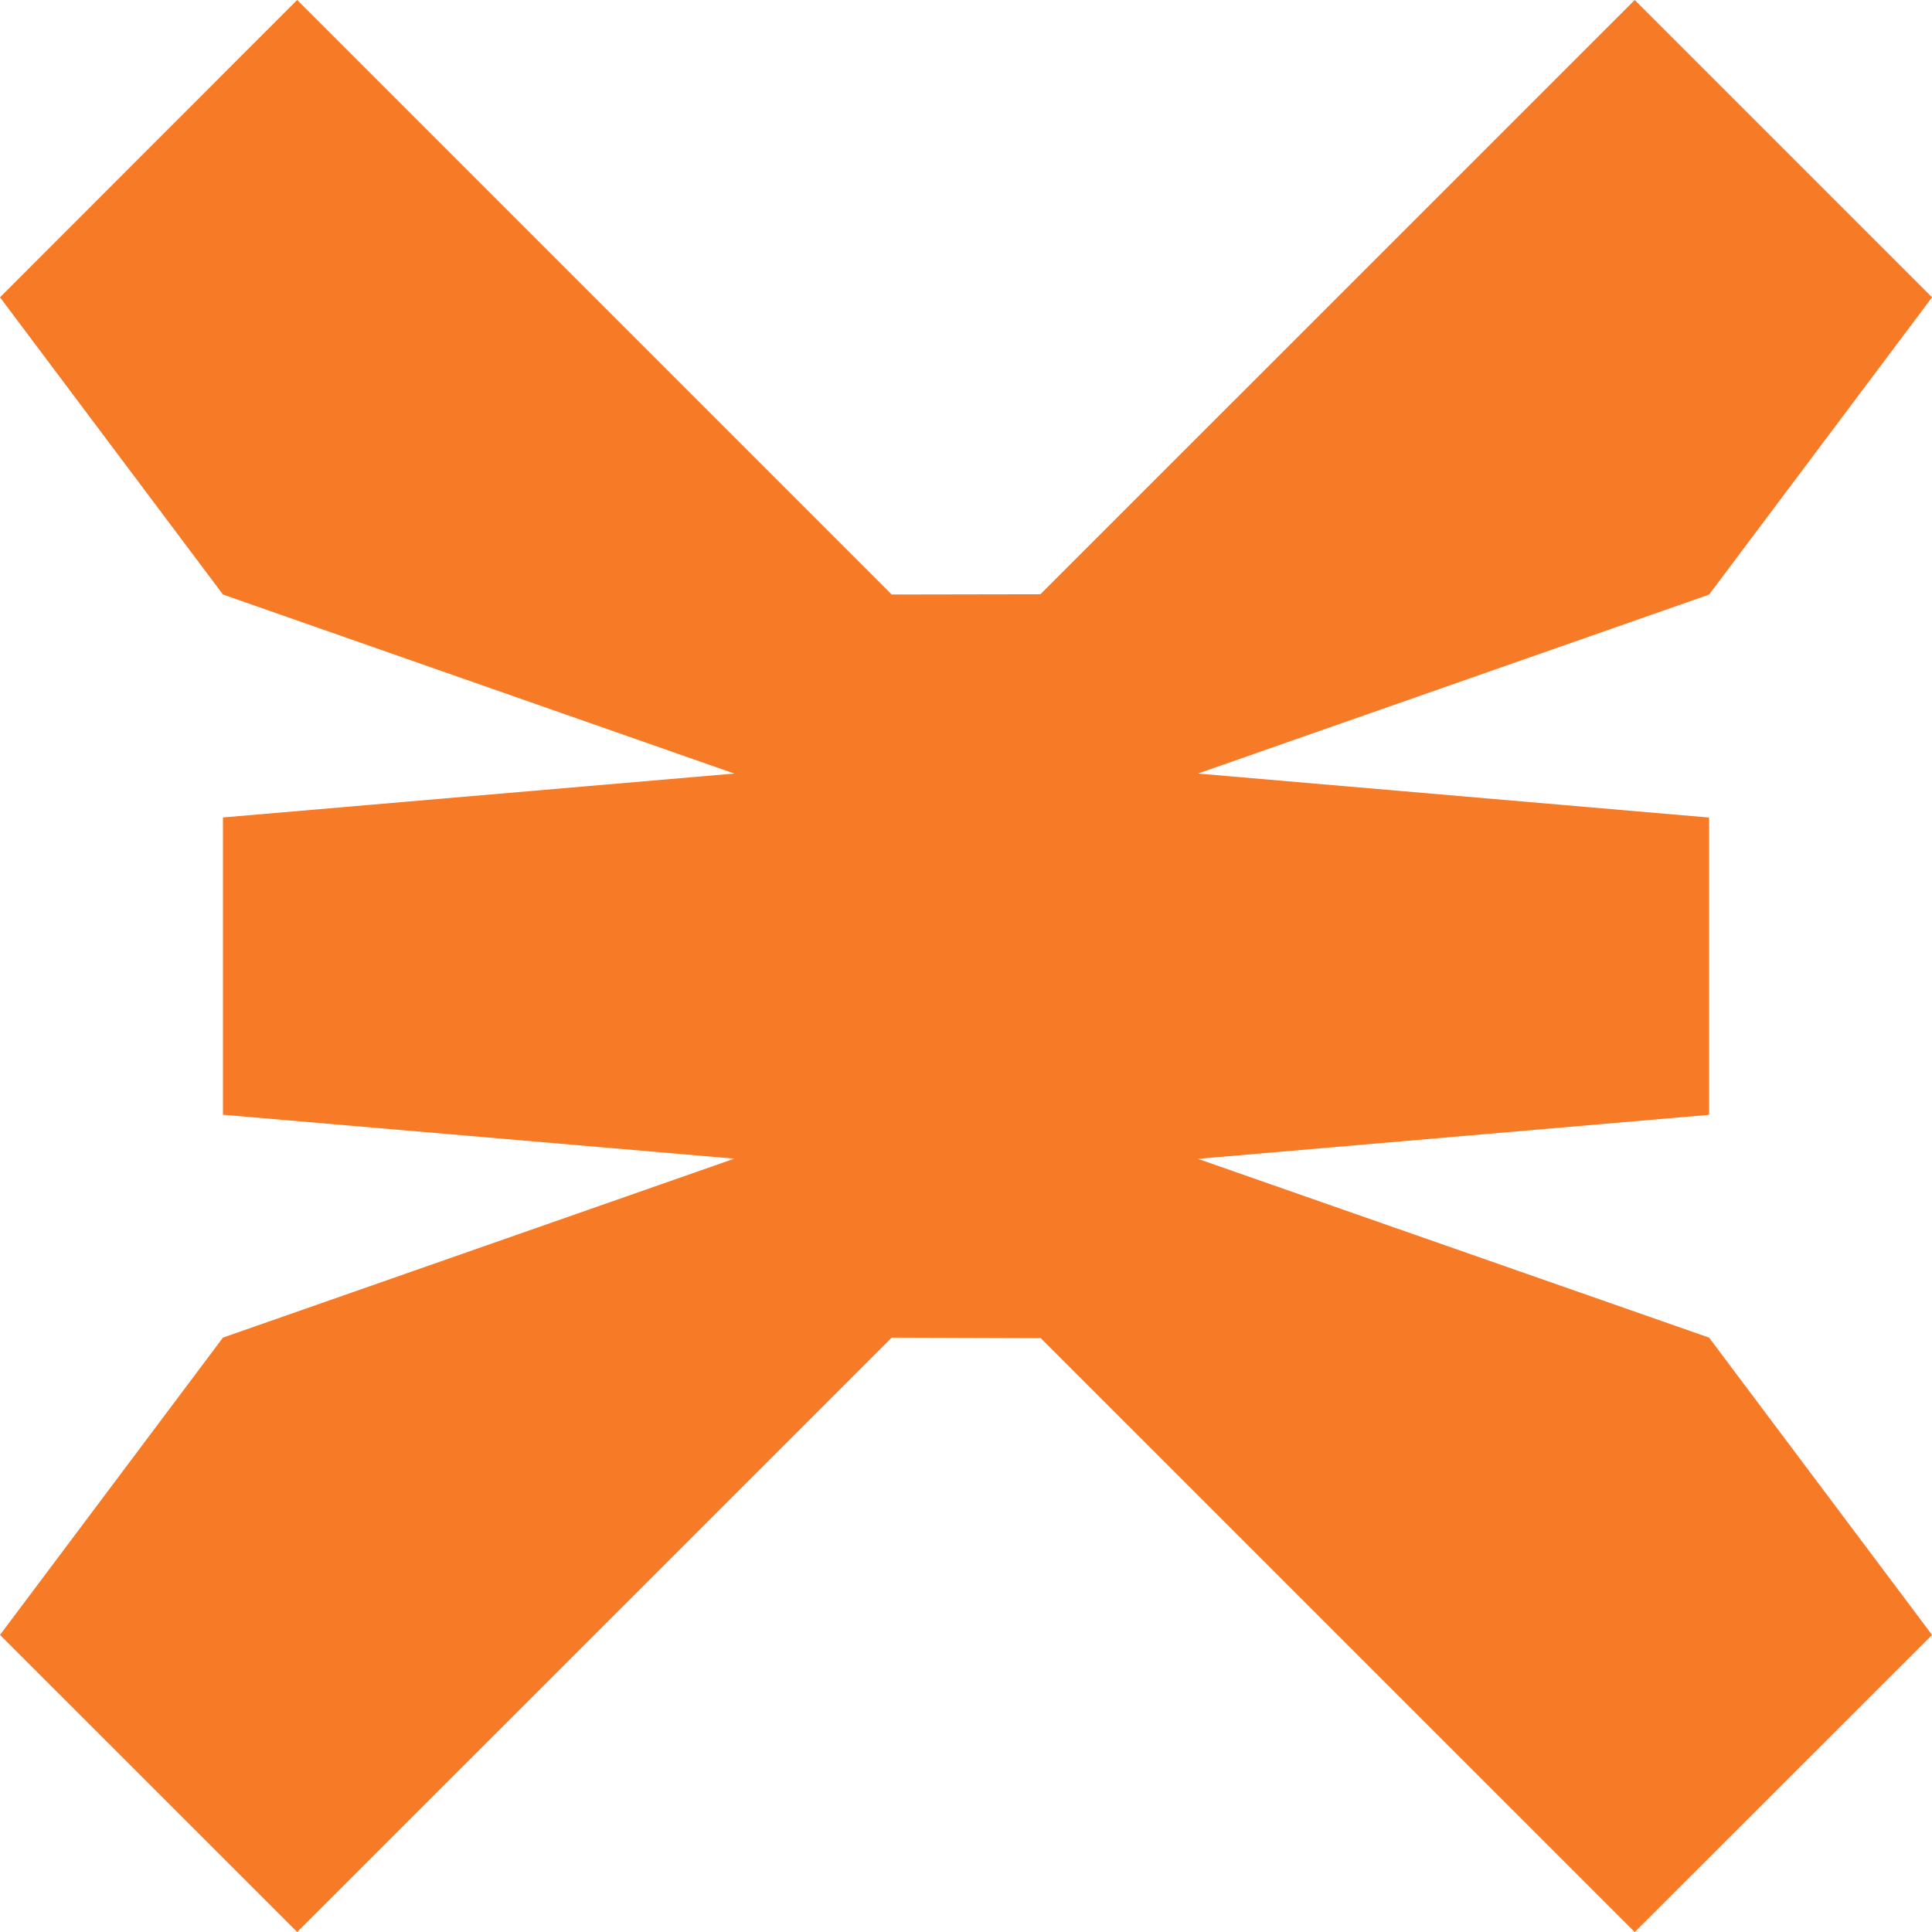 <svg xmlns="http://www.w3.org/2000/svg" xmlns:xlink="http://www.w3.org/1999/xlink" width="500" viewBox="0 0 375 375" height="500" preserveAspectRatio="xMidYMid meet"><defs><clipPath id="2380d7dccf"><path d="M 331.73 259.629 L 375.008 317.336 L 317.301 375.008 L 202.008 259.73 L 173.082 259.629 L 57.688 375.008 L 0 317.336 L 43.273 259.629 L 142.527 224.895 L 43.273 216.371 L 43.273 158.668 L 142.527 150.145 L 43.273 115.395 L 0 57.703 L 57.672 0 L 173.066 115.395 L 201.941 115.344 L 317.301 0 L 375.008 57.703 L 331.73 115.41 L 232.512 150.145 L 331.73 158.684 L 331.73 216.387 L 232.512 224.93 Z M 331.73 259.629 " clip-rule="nonzero"></path></clipPath></defs><g clip-path="url(#2380d7dccf)"><rect x="-37.5" width="450" fill="#f77a26" y="-37.5" height="450" fill-opacity="1"></rect></g></svg>